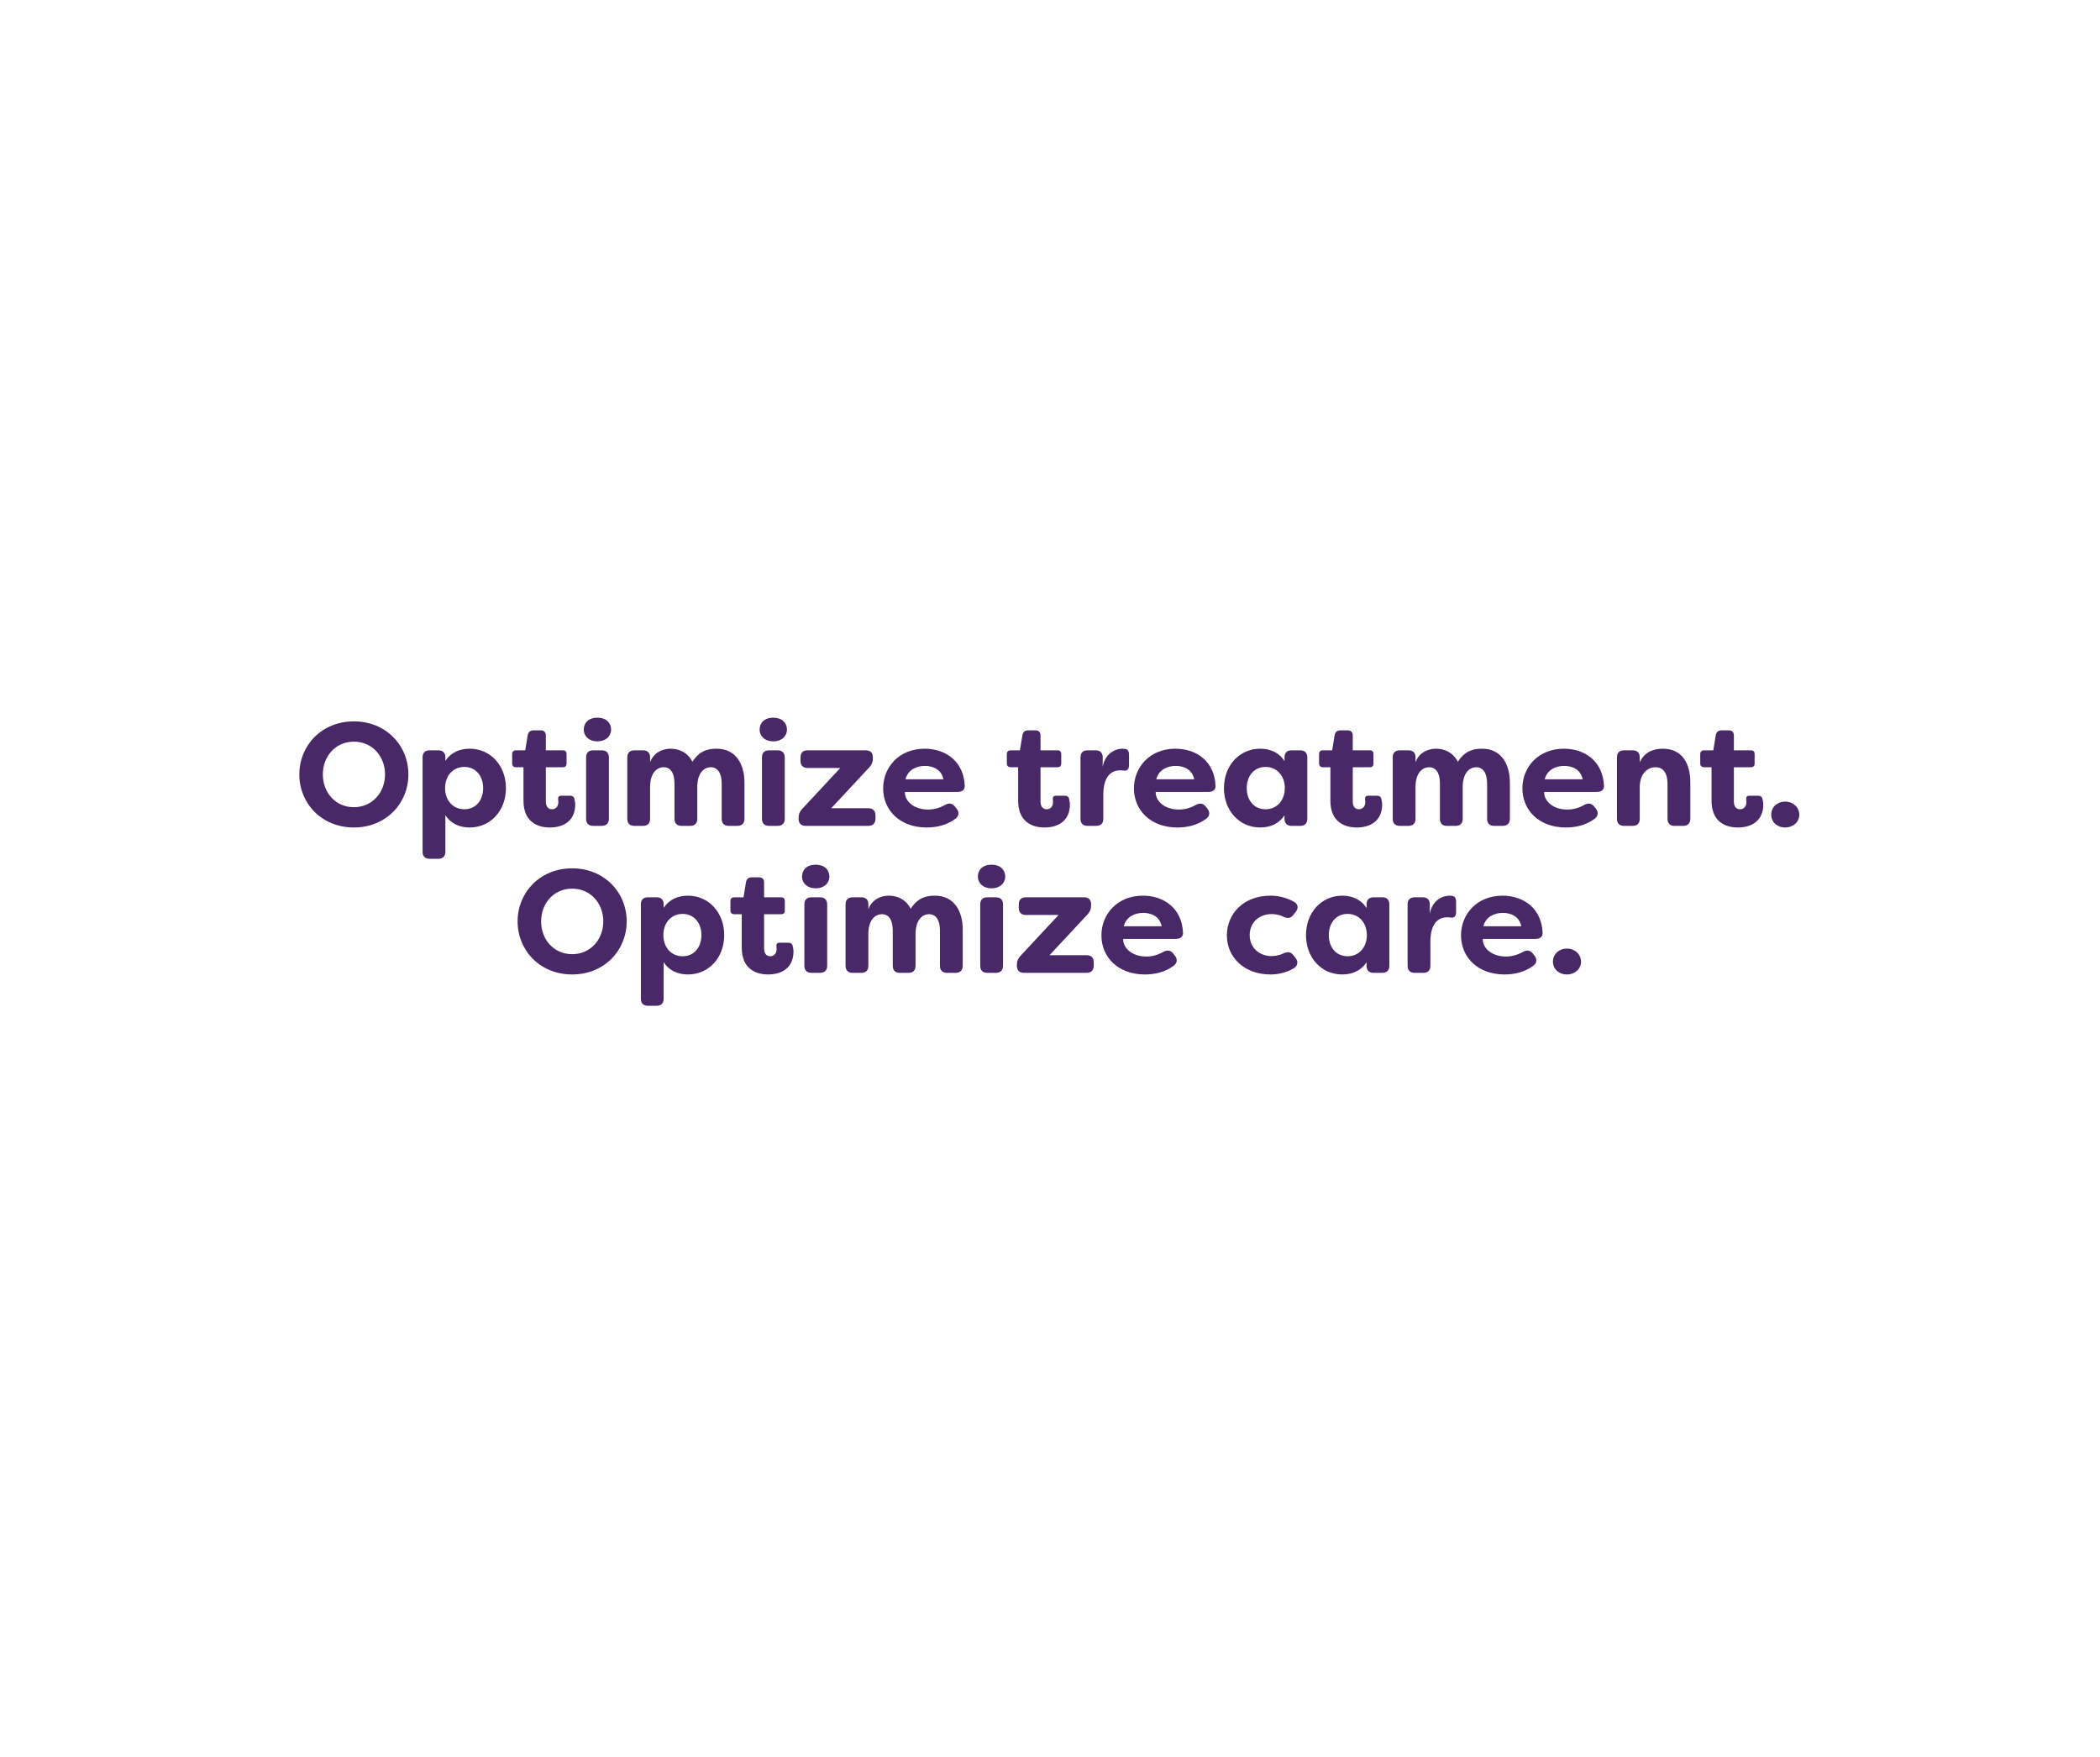 <svg width="300" height="251" viewBox="0 0 300 251" fill="none" xmlns="http://www.w3.org/2000/svg">
<path d="M50.552 118.231C45.953 118.231 42.761 114.787 42.761 110.65C42.761 106.513 45.953 103.069 50.552 103.069C55.151 103.069 58.343 106.513 58.343 110.65C58.343 114.787 55.151 118.231 50.552 118.231ZM50.552 115.333C53.156 115.333 55.004 113.254 55.004 110.65C55.004 108.046 53.156 105.967 50.552 105.967C47.948 105.967 46.121 108.046 46.121 110.65C46.121 113.254 47.948 115.333 50.552 115.333ZM61.378 122.704C60.727 122.704 60.37 122.347 60.37 121.696V108.214C60.37 107.563 60.727 107.206 61.378 107.206H62.617C63.268 107.206 63.625 107.563 63.625 108.214V108.718C64.402 107.521 65.662 106.975 67.09 106.975C70.114 106.975 72.277 109.432 72.277 112.603C72.277 115.795 70.114 118.231 67.09 118.231C65.662 118.231 64.402 117.685 63.625 116.467V121.696C63.625 122.347 63.268 122.704 62.617 122.704H61.378ZM66.334 115.627C68.035 115.627 69.022 114.283 69.022 112.603C69.022 110.944 68.035 109.579 66.334 109.579C64.675 109.579 63.583 110.881 63.583 112.603C63.583 114.325 64.675 115.627 66.334 115.627ZM78.563 118.231C76.736 118.231 74.783 117.391 74.783 114.409V109.621H73.712C73.376 109.621 73.166 109.432 73.166 109.096V107.731C73.166 107.395 73.376 107.206 73.712 107.206H75.035L75.392 105.022C75.476 104.581 75.77 104.35 76.211 104.35H77.24C77.723 104.35 77.975 104.623 77.975 105.085V107.206H80.411C80.747 107.206 80.936 107.395 80.936 107.731V109.096C80.936 109.432 80.747 109.621 80.411 109.621H77.975V114.514C77.975 115.312 78.374 115.627 78.857 115.627C79.403 115.627 79.76 115.207 79.76 114.64C79.76 114.535 79.76 114.409 79.739 114.262C79.697 113.884 79.823 113.695 80.18 113.695H81.461C81.734 113.695 81.965 113.8 82.049 114.115C82.133 114.43 82.175 114.766 82.175 114.934C82.175 117.265 80.516 118.231 78.563 118.231ZM85.347 105.925C84.15 105.925 83.394 105.19 83.394 104.245C83.394 103.279 84.087 102.544 85.347 102.544C86.586 102.544 87.3 103.279 87.3 104.245C87.3 105.19 86.544 105.925 85.347 105.925ZM84.738 118C84.087 118 83.73 117.643 83.73 116.992V108.214C83.73 107.563 84.087 107.206 84.738 107.206H85.956C86.607 107.206 86.985 107.563 86.985 108.214V116.992C86.985 117.643 86.607 118 85.956 118H84.738ZM90.623 118C89.972 118 89.615 117.643 89.615 116.992V108.214C89.615 107.563 89.972 107.206 90.623 107.206H91.862C92.513 107.206 92.87 107.563 92.87 108.214V108.928C93.29 107.689 94.445 106.975 95.788 106.975C97.028 106.975 98.225 107.5 98.918 108.844C99.925 107.248 101.165 106.975 102.383 106.975C105.176 106.975 106.352 109.264 106.352 111.805V116.992C106.352 117.643 105.974 118 105.323 118H104.105C103.454 118 103.097 117.643 103.097 116.992V111.952C103.097 110.44 102.509 109.621 101.543 109.621C100.64 109.621 99.653 110.356 99.611 112.33V116.992C99.611 117.643 99.254 118 98.603 118H97.364C96.713 118 96.356 117.643 96.356 116.992V111.952C96.356 110.44 95.788 109.621 94.823 109.621C93.856 109.621 92.87 110.419 92.87 112.435V116.992C92.87 117.643 92.513 118 91.862 118H90.623ZM110.469 105.925C109.272 105.925 108.516 105.19 108.516 104.245C108.516 103.279 109.209 102.544 110.469 102.544C111.708 102.544 112.422 103.279 112.422 104.245C112.422 105.19 111.666 105.925 110.469 105.925ZM109.86 118C109.209 118 108.852 117.643 108.852 116.992V108.214C108.852 107.563 109.209 107.206 109.86 107.206H111.078C111.729 107.206 112.107 107.563 112.107 108.214V116.992C112.107 117.643 111.729 118 111.078 118H109.86ZM115.094 118C114.443 118 114.086 117.643 114.086 116.992V116.866C114.086 116.362 114.212 116.005 114.569 115.606L120.05 109.726H115.367C114.716 109.726 114.359 109.369 114.359 108.718V108.214C114.359 107.563 114.716 107.206 115.367 107.206H123.683C124.334 107.206 124.691 107.563 124.691 108.214V108.361C124.691 108.865 124.565 109.222 124.208 109.621L118.748 115.48H124.04C124.691 115.48 125.069 115.837 125.069 116.488V116.992C125.048 117.643 124.691 118 124.04 118H115.094ZM132.38 118.231C128.516 118.231 126.164 115.732 126.164 112.645C126.164 109.6 128.453 106.975 132.086 106.975C135.152 106.975 137.672 108.823 137.819 112.267C137.84 112.876 137.42 113.149 136.79 113.149H129.272C129.23 114.43 130.511 115.669 132.59 115.669C133.367 115.669 134.165 115.48 134.984 115.018C135.551 114.703 136.013 114.745 136.412 115.228L136.643 115.522C137.063 116.026 137.021 116.593 136.454 117.013C135.215 117.916 133.766 118.231 132.38 118.231ZM129.356 111.343H134.774C134.48 109.894 133.241 109.432 132.128 109.432C130.994 109.432 129.713 109.936 129.356 111.343ZM149.233 118.231C147.406 118.231 145.453 117.391 145.453 114.409V109.621H144.382C144.046 109.621 143.836 109.432 143.836 109.096V107.731C143.836 107.395 144.046 107.206 144.382 107.206H145.705L146.062 105.022C146.146 104.581 146.44 104.35 146.881 104.35H147.91C148.393 104.35 148.645 104.623 148.645 105.085V107.206H151.081C151.417 107.206 151.606 107.395 151.606 107.731V109.096C151.606 109.432 151.417 109.621 151.081 109.621H148.645V114.514C148.645 115.312 149.044 115.627 149.527 115.627C150.073 115.627 150.43 115.207 150.43 114.64C150.43 114.535 150.43 114.409 150.409 114.262C150.367 113.884 150.493 113.695 150.85 113.695H152.131C152.404 113.695 152.635 113.8 152.719 114.115C152.803 114.43 152.845 114.766 152.845 114.934C152.845 117.265 151.186 118.231 149.233 118.231ZM155.366 118C154.715 118 154.358 117.643 154.358 116.992V108.214C154.358 107.563 154.715 107.206 155.366 107.206H156.521C157.172 107.206 157.529 107.563 157.529 108.214V109.558C157.886 107.584 159.398 106.975 160.322 106.975L160.679 106.996C161.183 107.038 161.288 107.437 161.288 107.857V109.327C161.288 109.915 160.994 110.167 160.553 110.104C160.364 110.083 160.196 110.062 160.028 110.062C158.768 110.062 157.613 110.881 157.613 113.59V116.992C157.613 117.643 157.256 118 156.605 118H155.366ZM168.207 118.231C164.343 118.231 161.991 115.732 161.991 112.645C161.991 109.6 164.28 106.975 167.913 106.975C170.979 106.975 173.499 108.823 173.646 112.267C173.667 112.876 173.247 113.149 172.617 113.149H165.099C165.057 114.43 166.338 115.669 168.417 115.669C169.194 115.669 169.992 115.48 170.811 115.018C171.378 114.703 171.84 114.745 172.239 115.228L172.47 115.522C172.89 116.026 172.848 116.593 172.281 117.013C171.042 117.916 169.593 118.231 168.207 118.231ZM165.183 111.343H170.601C170.307 109.894 169.068 109.432 167.955 109.432C166.821 109.432 165.54 109.936 165.183 111.343ZM180.037 118.231C177.013 118.231 174.85 115.795 174.85 112.603C174.85 109.432 177.013 106.975 180.037 106.975C181.465 106.975 182.725 107.521 183.502 108.739V108.214C183.502 107.563 183.859 107.206 184.51 107.206H185.749C186.4 107.206 186.757 107.563 186.757 108.214V116.992C186.757 117.643 186.4 118 185.749 118H184.51C183.859 118 183.502 117.643 183.502 116.992V116.488C182.725 117.685 181.465 118.231 180.037 118.231ZM180.793 115.627C182.452 115.627 183.544 114.325 183.544 112.603C183.544 110.881 182.452 109.579 180.793 109.579C179.092 109.579 178.105 110.944 178.105 112.603C178.105 114.283 179.092 115.627 180.793 115.627ZM193.838 118.231C192.011 118.231 190.058 117.391 190.058 114.409V109.621H188.987C188.651 109.621 188.441 109.432 188.441 109.096V107.731C188.441 107.395 188.651 107.206 188.987 107.206H190.31L190.667 105.022C190.751 104.581 191.045 104.35 191.486 104.35H192.515C192.998 104.35 193.25 104.623 193.25 105.085V107.206H195.686C196.022 107.206 196.211 107.395 196.211 107.731V109.096C196.211 109.432 196.022 109.621 195.686 109.621H193.25V114.514C193.25 115.312 193.649 115.627 194.132 115.627C194.678 115.627 195.035 115.207 195.035 114.64C195.035 114.535 195.035 114.409 195.014 114.262C194.972 113.884 195.098 113.695 195.455 113.695H196.736C197.009 113.695 197.24 113.8 197.324 114.115C197.408 114.43 197.45 114.766 197.45 114.934C197.45 117.265 195.791 118.231 193.838 118.231ZM199.97 118C199.319 118 198.962 117.643 198.962 116.992V108.214C198.962 107.563 199.319 107.206 199.97 107.206H201.209C201.86 107.206 202.217 107.563 202.217 108.214V108.928C202.637 107.689 203.792 106.975 205.136 106.975C206.375 106.975 207.572 107.5 208.265 108.844C209.273 107.248 210.512 106.975 211.73 106.975C214.523 106.975 215.699 109.264 215.699 111.805V116.992C215.699 117.643 215.321 118 214.67 118H213.452C212.801 118 212.444 117.643 212.444 116.992V111.952C212.444 110.44 211.856 109.621 210.89 109.621C209.987 109.621 209 110.356 208.958 112.33V116.992C208.958 117.643 208.601 118 207.95 118H206.711C206.06 118 205.703 117.643 205.703 116.992V111.952C205.703 110.44 205.136 109.621 204.17 109.621C203.204 109.621 202.217 110.419 202.217 112.435V116.992C202.217 117.643 201.86 118 201.209 118H199.97ZM223.701 118.231C219.837 118.231 217.485 115.732 217.485 112.645C217.485 109.6 219.774 106.975 223.407 106.975C226.473 106.975 228.993 108.823 229.14 112.267C229.161 112.876 228.741 113.149 228.111 113.149H220.593C220.551 114.43 221.832 115.669 223.911 115.669C224.688 115.669 225.486 115.48 226.305 115.018C226.872 114.703 227.334 114.745 227.733 115.228L227.964 115.522C228.384 116.026 228.342 116.593 227.775 117.013C226.536 117.916 225.087 118.231 223.701 118.231ZM220.677 111.343H226.095C225.801 109.894 224.562 109.432 223.449 109.432C222.315 109.432 221.034 109.936 220.677 111.343ZM232.003 118C231.352 118 230.995 117.643 230.995 116.992V108.214C230.995 107.563 231.352 107.206 232.003 107.206H233.242C233.893 107.206 234.25 107.563 234.25 108.214V108.928C234.775 107.689 235.93 106.975 237.526 106.975C240.424 106.975 241.474 109.243 241.474 111.784V116.992C241.474 117.643 241.096 118 240.445 118H239.227C238.576 118 238.219 117.643 238.219 116.992V112.015C238.219 110.503 237.631 109.621 236.518 109.621C235.405 109.621 234.25 110.482 234.25 112.498V116.992C234.25 117.643 233.893 118 233.242 118H232.003ZM248.286 118.231C246.459 118.231 244.506 117.391 244.506 114.409V109.621H243.435C243.099 109.621 242.889 109.432 242.889 109.096V107.731C242.889 107.395 243.099 107.206 243.435 107.206H244.758L245.115 105.022C245.199 104.581 245.493 104.35 245.934 104.35H246.963C247.446 104.35 247.698 104.623 247.698 105.085V107.206H250.134C250.47 107.206 250.659 107.395 250.659 107.731V109.096C250.659 109.432 250.47 109.621 250.134 109.621H247.698V114.514C247.698 115.312 248.097 115.627 248.58 115.627C249.126 115.627 249.483 115.207 249.483 114.64C249.483 114.535 249.483 114.409 249.462 114.262C249.42 113.884 249.546 113.695 249.903 113.695H251.184C251.457 113.695 251.688 113.8 251.772 114.115C251.856 114.43 251.898 114.766 251.898 114.934C251.898 117.265 250.239 118.231 248.286 118.231ZM255.027 118.231C253.872 118.231 253.032 117.454 253.032 116.404C253.032 115.354 253.872 114.535 255.027 114.535C256.161 114.535 257.043 115.354 257.043 116.404C257.043 117.454 256.161 118.231 255.027 118.231ZM81.734 139.231C77.135 139.231 73.944 135.787 73.944 131.65C73.944 127.513 77.135 124.069 81.734 124.069C86.334 124.069 89.525 127.513 89.525 131.65C89.525 135.787 86.334 139.231 81.734 139.231ZM81.734 136.333C84.338 136.333 86.186 134.254 86.186 131.65C86.186 129.046 84.338 126.967 81.734 126.967C79.13 126.967 77.303 129.046 77.303 131.65C77.303 134.254 79.13 136.333 81.734 136.333ZM92.561 143.704C91.909 143.704 91.552 143.347 91.552 142.696V129.214C91.552 128.563 91.909 128.206 92.561 128.206H93.799C94.451 128.206 94.808 128.563 94.808 129.214V129.718C95.585 128.521 96.844 127.975 98.272 127.975C101.296 127.975 103.459 130.432 103.459 133.603C103.459 136.795 101.296 139.231 98.272 139.231C96.844 139.231 95.585 138.685 94.808 137.467V142.696C94.808 143.347 94.451 143.704 93.799 143.704H92.561ZM97.516 136.627C99.218 136.627 100.204 135.283 100.204 133.603C100.204 131.944 99.218 130.579 97.516 130.579C95.858 130.579 94.766 131.881 94.766 133.603C94.766 135.325 95.858 136.627 97.516 136.627ZM109.745 139.231C107.918 139.231 105.965 138.391 105.965 135.409V130.621H104.894C104.558 130.621 104.348 130.432 104.348 130.096V128.731C104.348 128.395 104.558 128.206 104.894 128.206H106.217L106.574 126.022C106.658 125.581 106.952 125.35 107.393 125.35H108.422C108.905 125.35 109.157 125.623 109.157 126.085V128.206H111.593C111.929 128.206 112.118 128.395 112.118 128.731V130.096C112.118 130.432 111.929 130.621 111.593 130.621H109.157V135.514C109.157 136.312 109.556 136.627 110.039 136.627C110.585 136.627 110.942 136.207 110.942 135.64C110.942 135.535 110.942 135.409 110.921 135.262C110.879 134.884 111.005 134.695 111.362 134.695H112.643C112.916 134.695 113.147 134.8 113.231 135.115C113.315 135.43 113.357 135.766 113.357 135.934C113.357 138.265 111.698 139.231 109.745 139.231ZM116.529 126.925C115.332 126.925 114.576 126.19 114.576 125.245C114.576 124.279 115.269 123.544 116.529 123.544C117.768 123.544 118.482 124.279 118.482 125.245C118.482 126.19 117.726 126.925 116.529 126.925ZM115.92 139C115.269 139 114.912 138.643 114.912 137.992V129.214C114.912 128.563 115.269 128.206 115.92 128.206H117.138C117.789 128.206 118.167 128.563 118.167 129.214V137.992C118.167 138.643 117.789 139 117.138 139H115.92ZM121.805 139C121.154 139 120.797 138.643 120.797 137.992V129.214C120.797 128.563 121.154 128.206 121.805 128.206H123.044C123.695 128.206 124.052 128.563 124.052 129.214V129.928C124.472 128.689 125.627 127.975 126.971 127.975C128.21 127.975 129.407 128.5 130.1 129.844C131.108 128.248 132.347 127.975 133.565 127.975C136.358 127.975 137.534 130.264 137.534 132.805V137.992C137.534 138.643 137.156 139 136.505 139H135.287C134.636 139 134.279 138.643 134.279 137.992V132.952C134.279 131.44 133.691 130.621 132.725 130.621C131.822 130.621 130.835 131.356 130.793 133.33V137.992C130.793 138.643 130.436 139 129.785 139H128.546C127.895 139 127.538 138.643 127.538 137.992V132.952C127.538 131.44 126.971 130.621 126.005 130.621C125.039 130.621 124.052 131.419 124.052 133.435V137.992C124.052 138.643 123.695 139 123.044 139H121.805ZM141.651 126.925C140.454 126.925 139.698 126.19 139.698 125.245C139.698 124.279 140.391 123.544 141.651 123.544C142.89 123.544 143.604 124.279 143.604 125.245C143.604 126.19 142.848 126.925 141.651 126.925ZM141.042 139C140.391 139 140.034 138.643 140.034 137.992V129.214C140.034 128.563 140.391 128.206 141.042 128.206H142.26C142.911 128.206 143.289 128.563 143.289 129.214V137.992C143.289 138.643 142.911 139 142.26 139H141.042ZM146.276 139C145.625 139 145.268 138.643 145.268 137.992V137.866C145.268 137.362 145.394 137.005 145.751 136.606L151.232 130.726H146.549C145.898 130.726 145.541 130.369 145.541 129.718V129.214C145.541 128.563 145.898 128.206 146.549 128.206H154.865C155.516 128.206 155.873 128.563 155.873 129.214V129.361C155.873 129.865 155.747 130.222 155.39 130.621L149.93 136.48H155.222C155.873 136.48 156.251 136.837 156.251 137.488V137.992C156.23 138.643 155.873 139 155.222 139H146.276ZM163.562 139.231C159.698 139.231 157.346 136.732 157.346 133.645C157.346 130.6 159.635 127.975 163.268 127.975C166.334 127.975 168.854 129.823 169.001 133.267C169.022 133.876 168.602 134.149 167.972 134.149H160.454C160.412 135.43 161.693 136.669 163.772 136.669C164.549 136.669 165.347 136.48 166.166 136.018C166.733 135.703 167.195 135.745 167.594 136.228L167.825 136.522C168.245 137.026 168.203 137.593 167.636 138.013C166.397 138.916 164.948 139.231 163.562 139.231ZM160.538 132.343H165.956C165.662 130.894 164.423 130.432 163.31 130.432C162.176 130.432 160.895 130.936 160.538 132.343ZM181.486 139.231C177.727 139.231 175.27 136.753 175.27 133.666C175.27 130.516 177.685 127.975 181.486 127.975C182.515 127.975 183.754 128.206 184.909 128.878C185.476 129.235 185.497 129.781 185.098 130.306L184.762 130.726C184.363 131.23 183.943 131.251 183.334 130.978C182.641 130.642 181.969 130.6 181.675 130.6C179.848 130.6 178.525 131.839 178.525 133.603C178.525 135.367 179.848 136.606 181.675 136.606C181.969 136.606 182.641 136.564 183.334 136.228C183.943 135.955 184.384 135.976 184.762 136.48L185.098 136.9C185.497 137.425 185.413 138.034 184.72 138.412C183.649 139.021 182.473 139.231 181.486 139.231ZM191.757 139.231C188.733 139.231 186.57 136.795 186.57 133.603C186.57 130.432 188.733 127.975 191.757 127.975C193.185 127.975 194.445 128.521 195.222 129.739V129.214C195.222 128.563 195.579 128.206 196.23 128.206H197.469C198.12 128.206 198.477 128.563 198.477 129.214V137.992C198.477 138.643 198.12 139 197.469 139H196.23C195.579 139 195.222 138.643 195.222 137.992V137.488C194.445 138.685 193.185 139.231 191.757 139.231ZM192.513 136.627C194.172 136.627 195.264 135.325 195.264 133.603C195.264 131.881 194.172 130.579 192.513 130.579C190.812 130.579 189.825 131.944 189.825 133.603C189.825 135.283 190.812 136.627 192.513 136.627ZM202.093 139C201.442 139 201.085 138.643 201.085 137.992V129.214C201.085 128.563 201.442 128.206 202.093 128.206H203.248C203.899 128.206 204.256 128.563 204.256 129.214V130.558C204.613 128.584 206.125 127.975 207.049 127.975L207.406 127.996C207.91 128.038 208.015 128.437 208.015 128.857V130.327C208.015 130.915 207.721 131.167 207.28 131.104C207.091 131.083 206.923 131.062 206.755 131.062C205.495 131.062 204.34 131.881 204.34 134.59V137.992C204.34 138.643 203.983 139 203.332 139H202.093ZM214.934 139.231C211.07 139.231 208.718 136.732 208.718 133.645C208.718 130.6 211.007 127.975 214.64 127.975C217.706 127.975 220.226 129.823 220.373 133.267C220.394 133.876 219.974 134.149 219.344 134.149H211.826C211.784 135.43 213.065 136.669 215.144 136.669C215.921 136.669 216.719 136.48 217.538 136.018C218.105 135.703 218.567 135.745 218.966 136.228L219.197 136.522C219.617 137.026 219.575 137.593 219.008 138.013C217.769 138.916 216.32 139.231 214.934 139.231ZM211.91 132.343H217.328C217.034 130.894 215.795 130.432 214.682 130.432C213.548 130.432 212.267 130.936 211.91 132.343ZM223.845 139.231C222.69 139.231 221.85 138.454 221.85 137.404C221.85 136.354 222.69 135.535 223.845 135.535C224.979 135.535 225.861 136.354 225.861 137.404C225.861 138.454 224.979 139.231 223.845 139.231Z" fill="#492868"/>
</svg>
